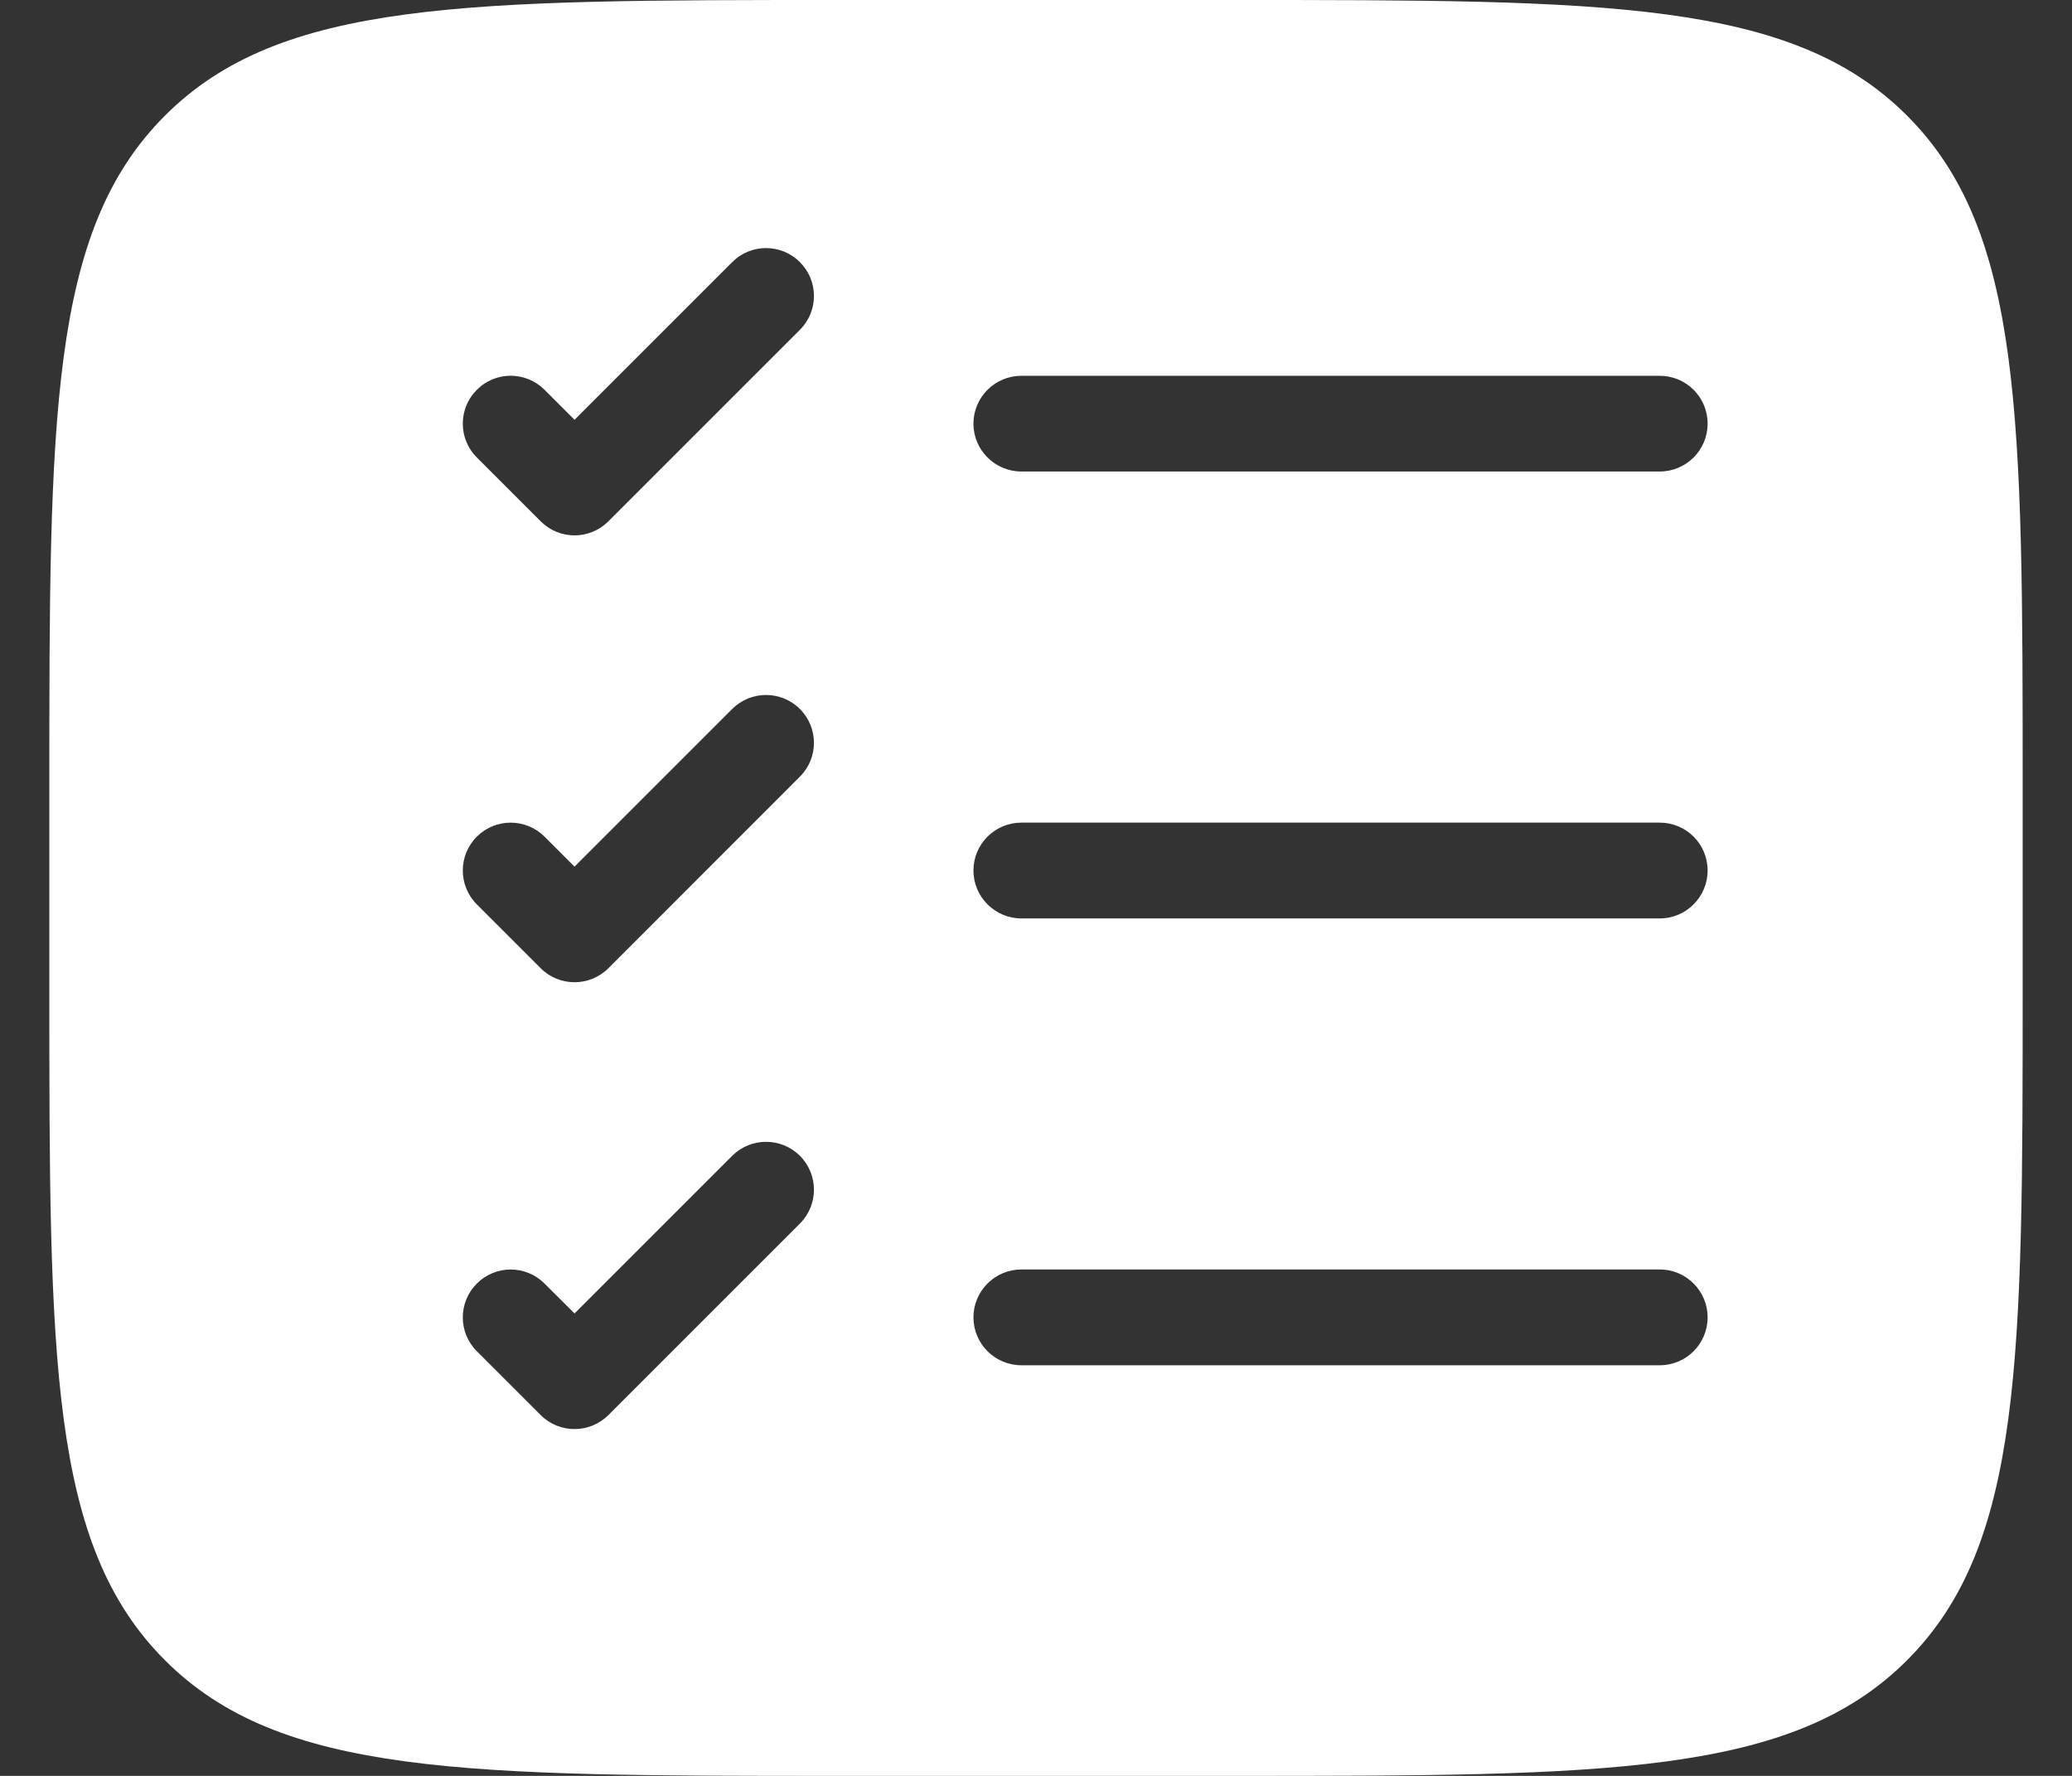 <svg width="21" height="18" viewBox="0 0 21 18" fill="none" xmlns="http://www.w3.org/2000/svg">
<rect x="0" y="0" width="21" height="18" fill="#333333" stroke="none"/>
<path fill-rule="evenodd" clip-rule="evenodd" d="M0.5 8C0.5 4.229 0.5 2.343 1.672 1.172C2.843 2.38483e-06 4.729 7.39382e-07 8.5 1.39877e-06L12.5 2.09815e-06C16.271 2.75753e-06 18.157 3.08722e-06 19.328 1.172C20.5 2.343 20.5 4.229 20.5 8L20.5 10C20.5 13.771 20.5 15.657 19.328 16.828C18.157 18 16.271 18 12.5 18L8.5 18C4.729 18 2.843 18 1.672 16.828C0.5 15.657 0.5 13.771 0.5 10L0.5 8ZM9.866 13.352C9.866 13.085 10.084 12.867 10.352 12.867L16.822 12.867C17.09 12.867 17.307 13.085 17.307 13.352C17.307 13.621 17.09 13.838 16.822 13.838L10.352 13.838C10.084 13.838 9.866 13.621 9.866 13.352ZM10.352 8.338C10.084 8.338 9.866 8.555 9.866 8.823C9.866 9.091 10.084 9.309 10.352 9.309L16.822 9.309C17.09 9.309 17.307 9.091 17.307 8.823C17.307 8.555 17.09 8.338 16.822 8.338L10.352 8.338ZM9.866 4.294C9.866 4.026 10.084 3.809 10.352 3.809L16.822 3.809C17.09 3.809 17.307 4.026 17.307 4.294C17.307 4.562 17.09 4.779 16.822 4.779L10.352 4.779C10.084 4.779 9.866 4.562 9.866 4.294ZM8.107 3.343C8.297 3.154 8.297 2.846 8.107 2.657C7.918 2.467 7.61 2.467 7.421 2.657L5.823 4.255L5.519 3.951C5.329 3.761 5.022 3.761 4.833 3.951C4.643 4.14 4.643 4.448 4.833 4.637L5.48 5.284C5.669 5.474 5.976 5.474 6.166 5.284L8.107 3.343ZM8.107 7.186C8.297 7.376 8.297 7.683 8.107 7.872L6.166 9.814C5.976 10.003 5.669 10.003 5.48 9.814L4.833 9.167C4.643 8.977 4.643 8.67 4.833 8.48C5.022 8.291 5.329 8.291 5.519 8.48L5.823 8.784L7.421 7.186C7.61 6.997 7.918 6.997 8.107 7.186ZM8.107 12.402C8.297 12.212 8.297 11.905 8.107 11.715C7.918 11.526 7.61 11.526 7.421 11.715L5.823 13.313L5.519 13.01C5.329 12.82 5.022 12.82 4.833 13.01C4.643 13.199 4.643 13.506 4.833 13.696L5.48 14.343C5.669 14.532 5.976 14.532 6.166 14.343L8.107 12.402Z" fill="white"/>
</svg>
